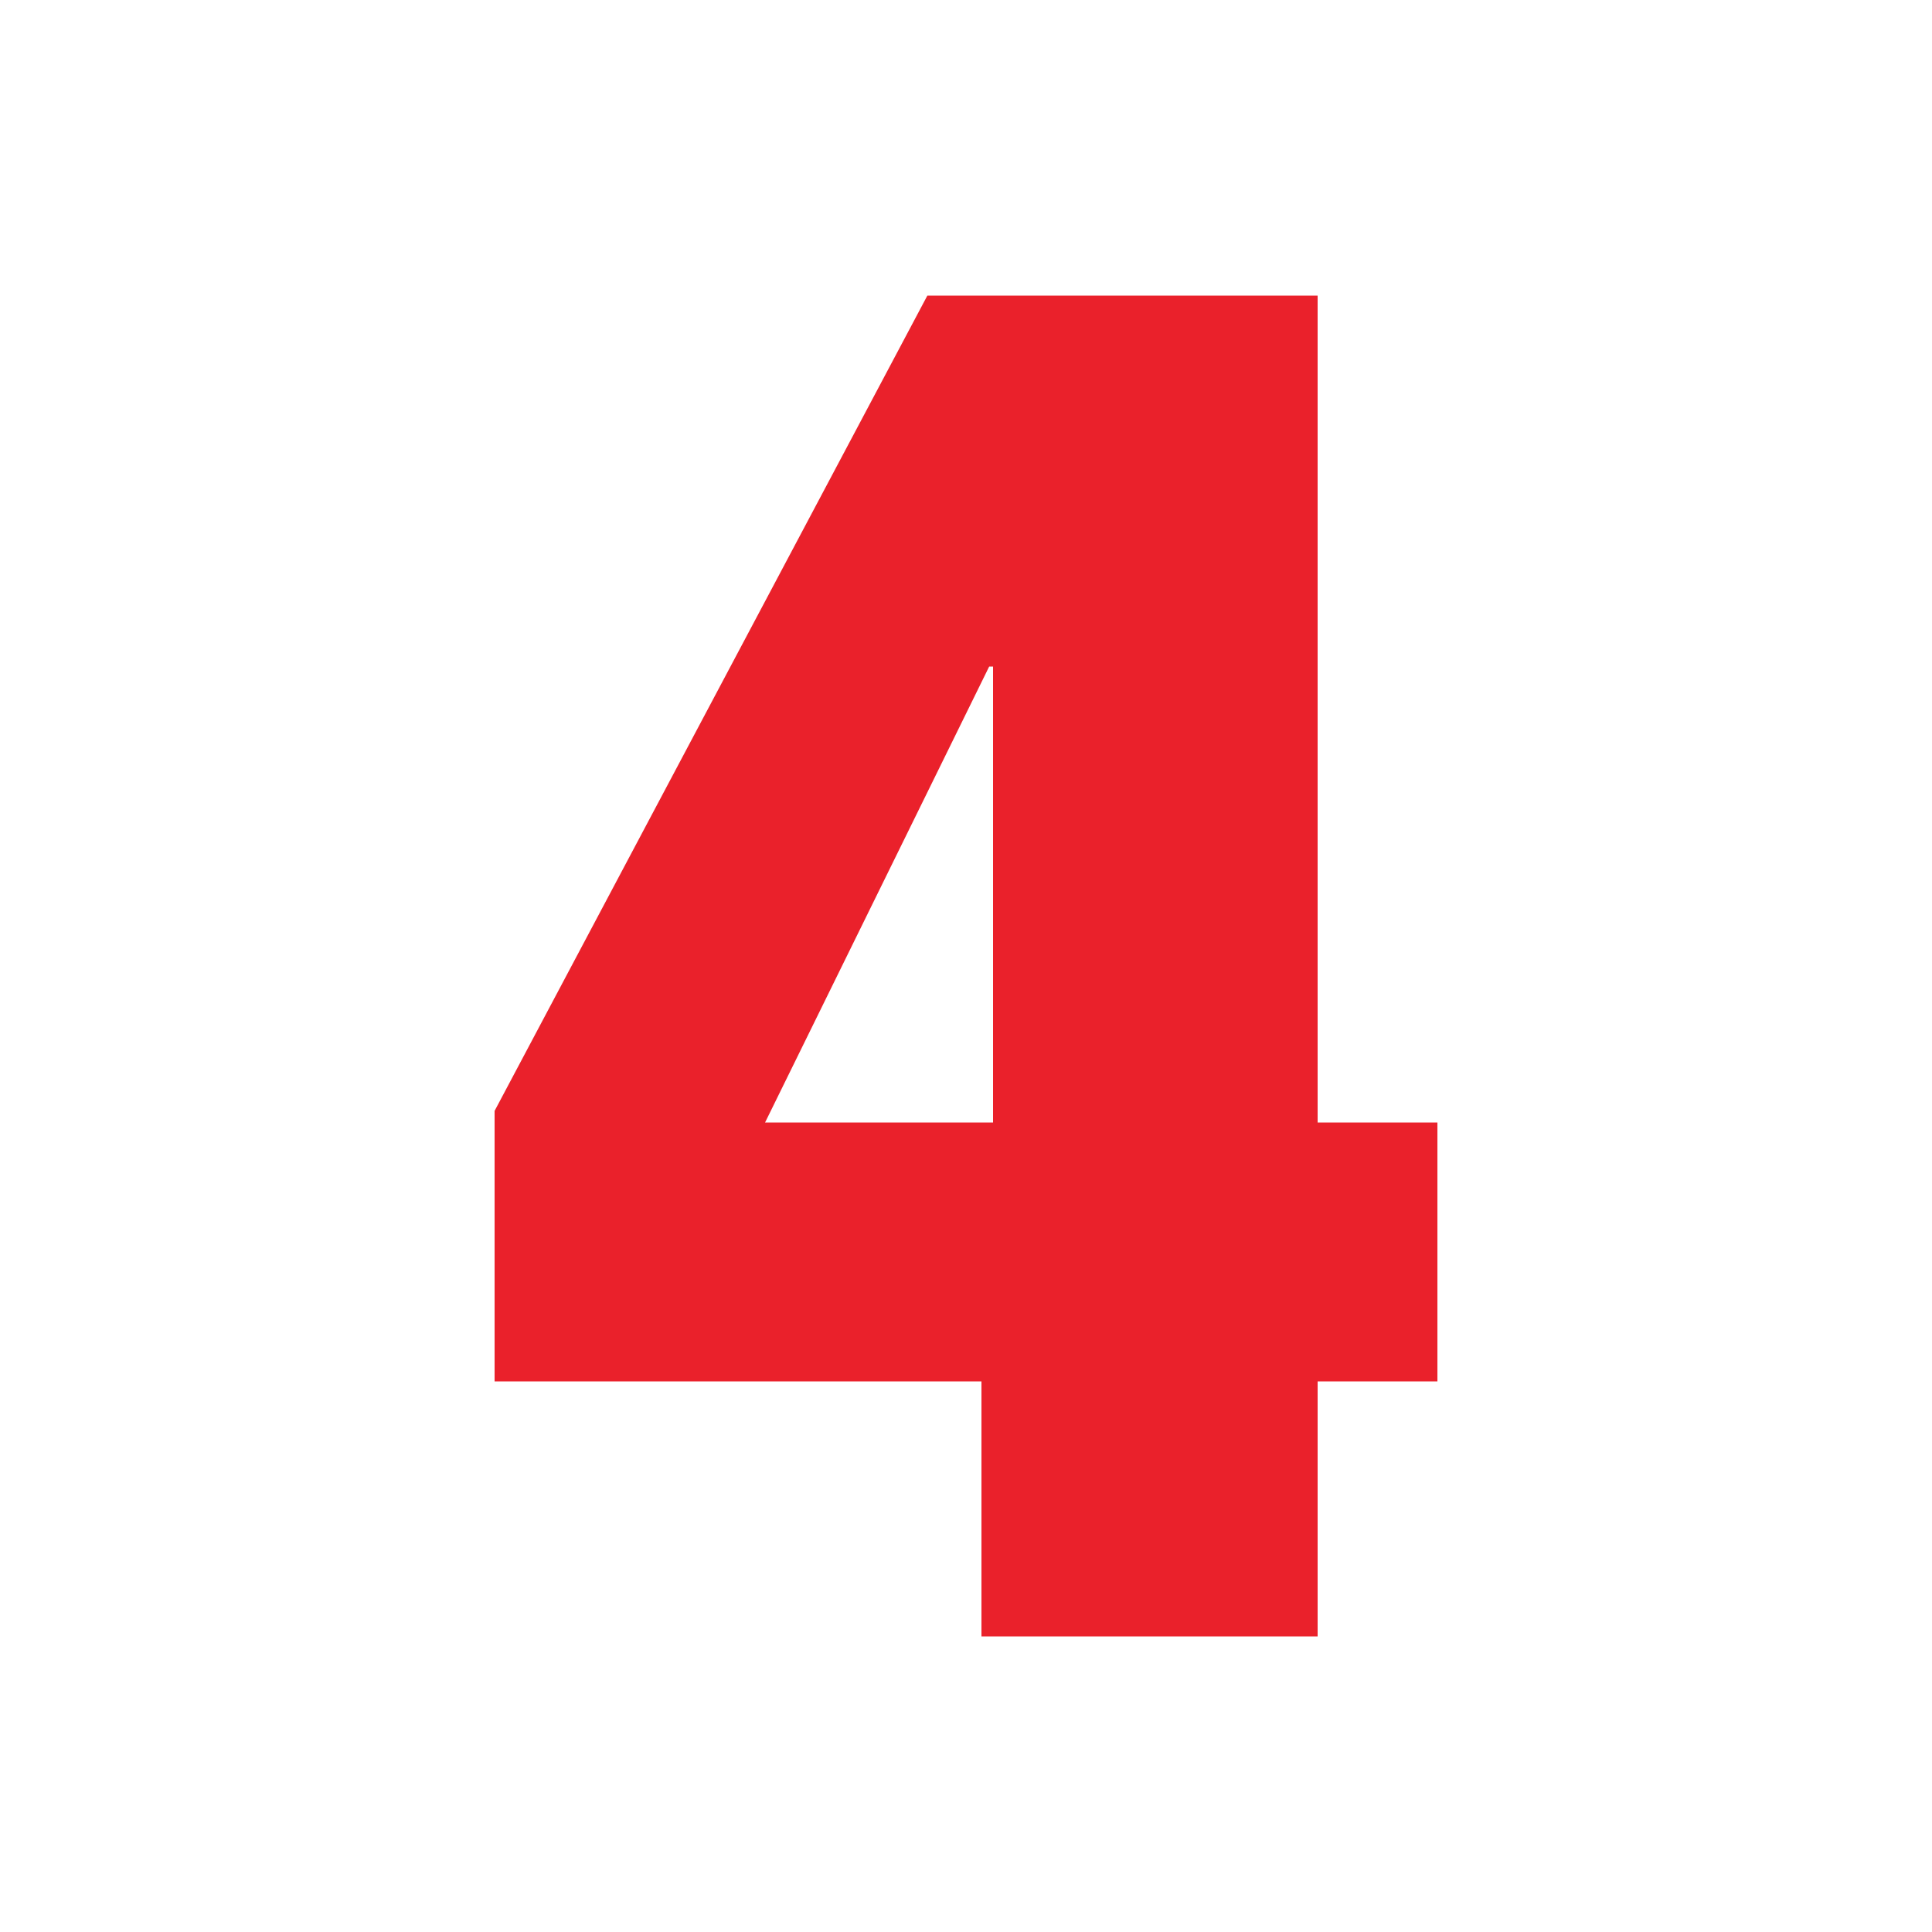 <?xml version="1.0" encoding="UTF-8"?>
<svg id="Layer_1" xmlns="http://www.w3.org/2000/svg" version="1.1" viewBox="0 0 100 100">
  <!-- Generator: Adobe Illustrator 29.0.0, SVG Export Plug-In . SVG Version: 2.1.0 Build 186)  -->
  <defs>
    <style>
      .st0 {
        fill: #ea212b;
      }
    </style>
  </defs>
  <path class="st0" d="M48,15.3h20.2v42.8h6.2v13.4h-6.2v13.2h-17.4v-13.2h-25.2v-14L48,15.3ZM51.4,34.5h-.2l-11.6,23.6h11.8v-23.6Z"/>
</svg>